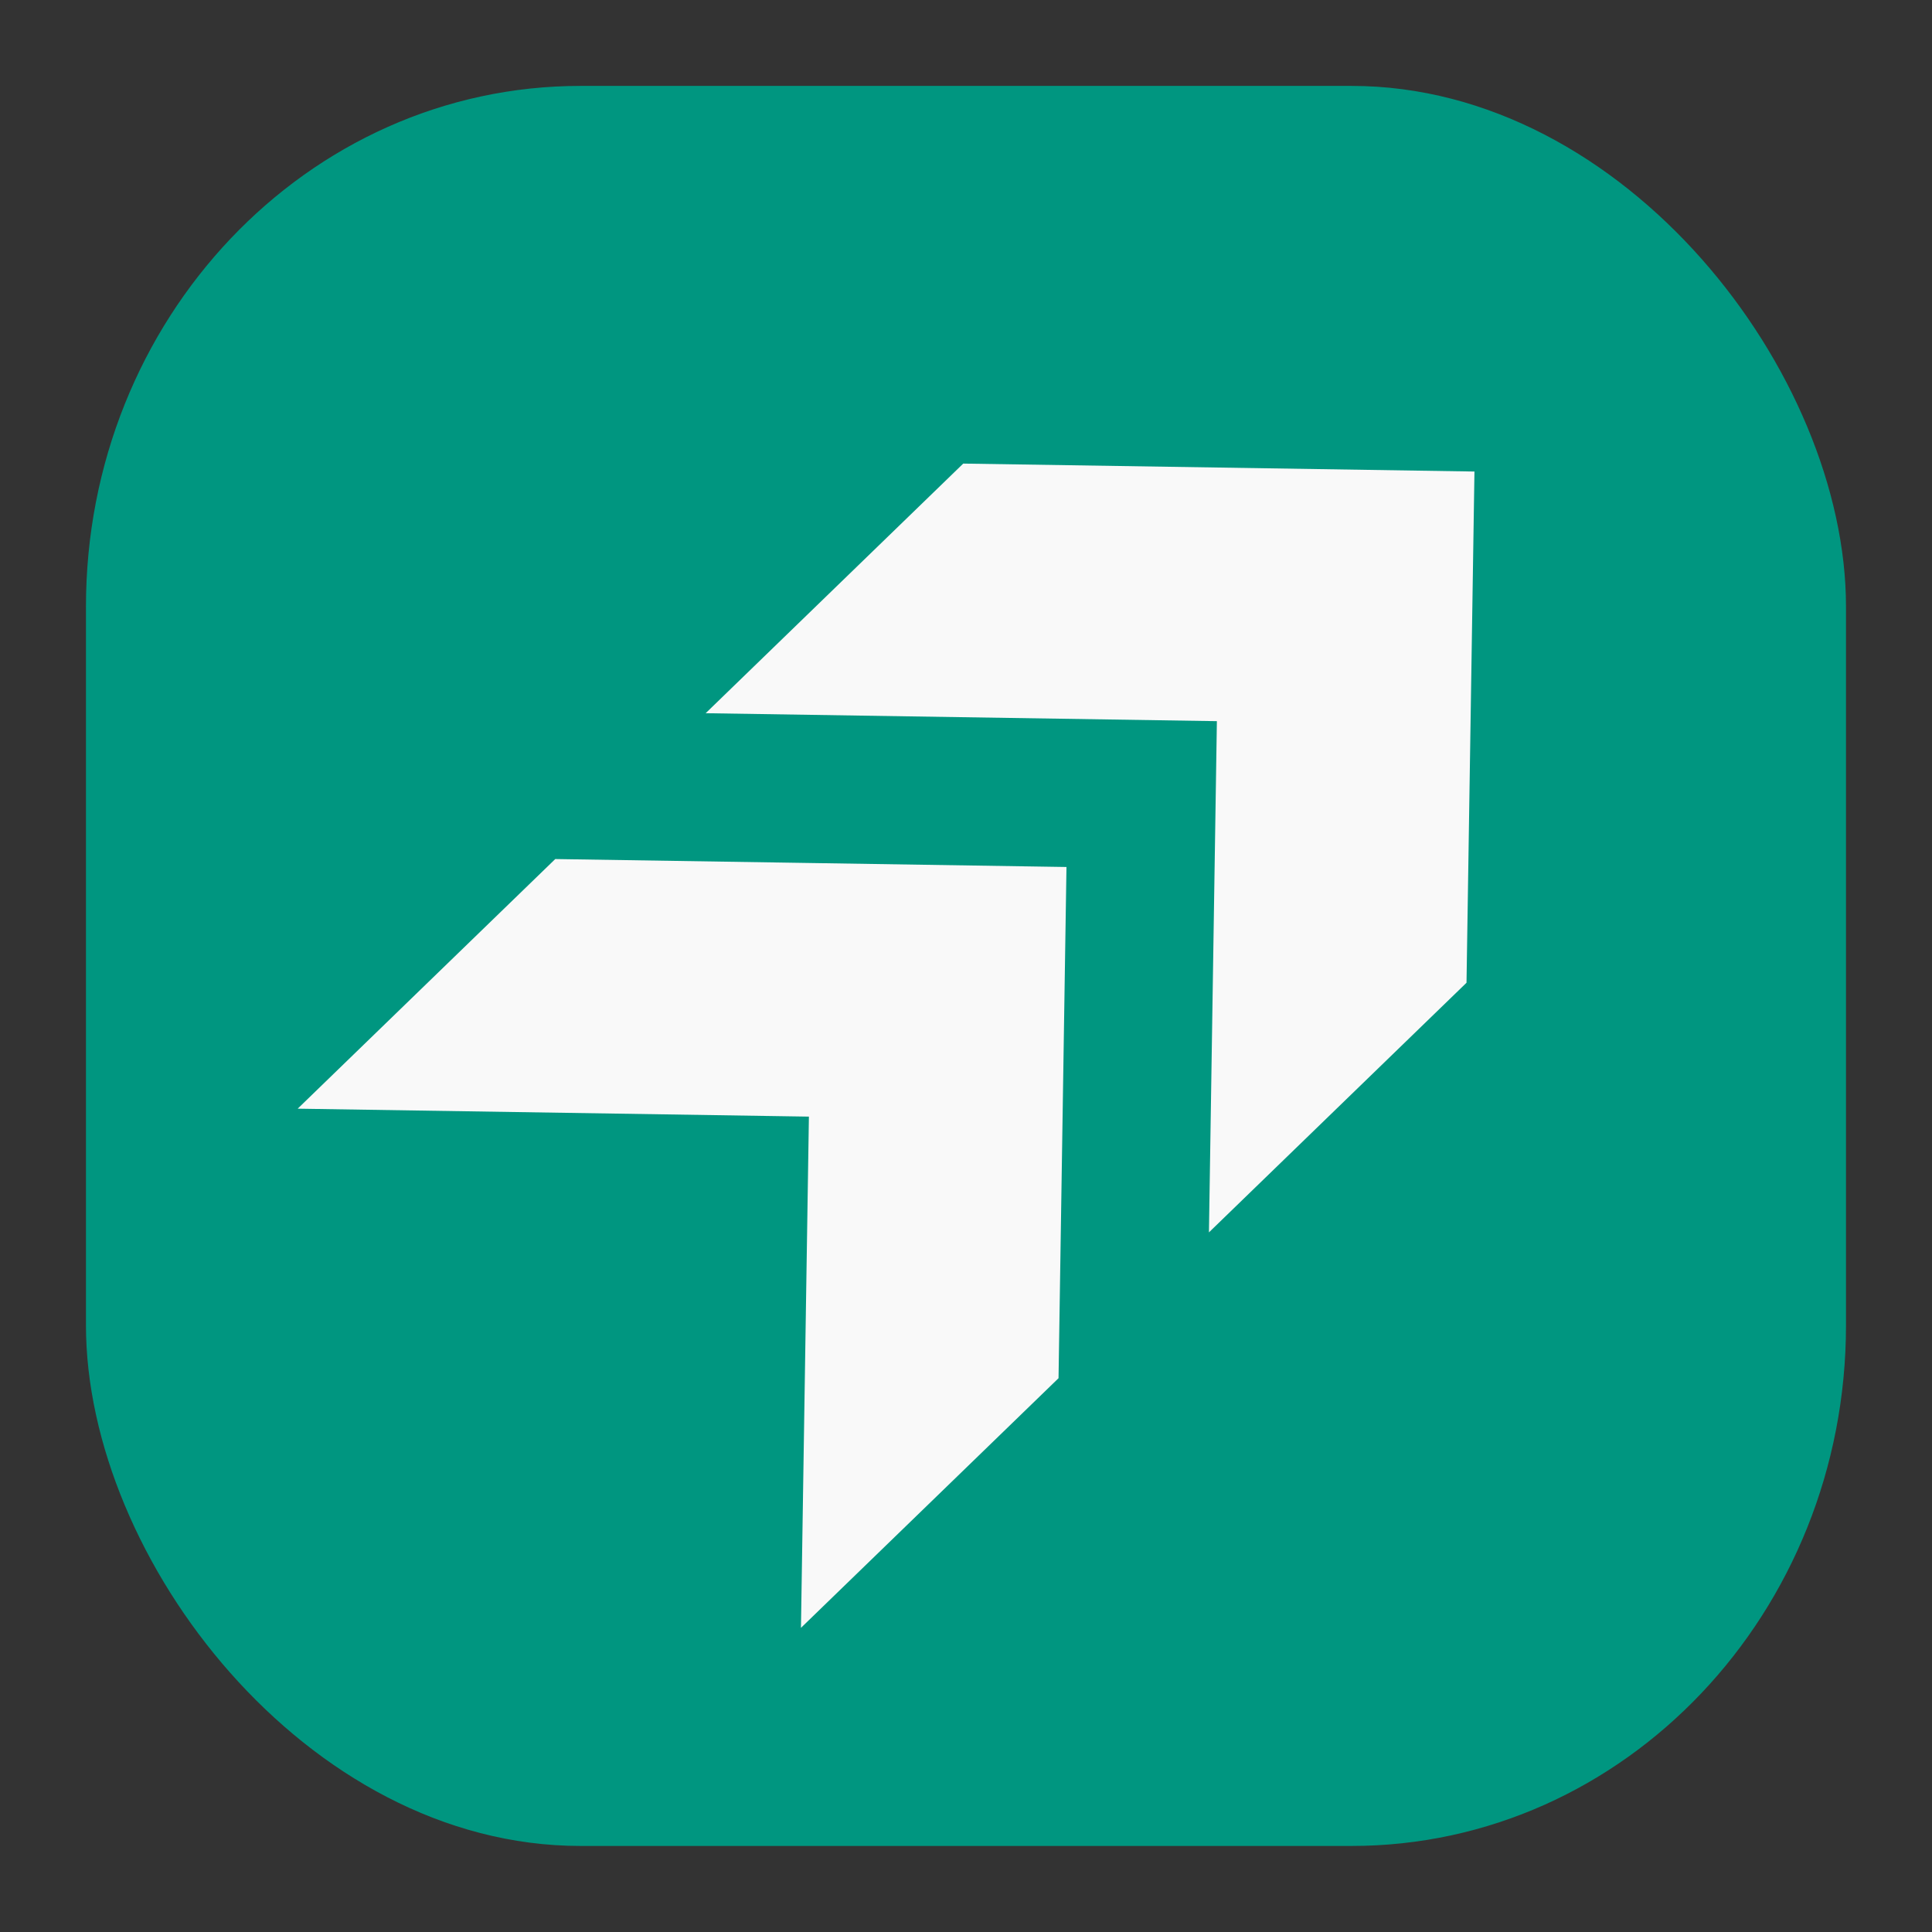 <?xml version="1.0" encoding="UTF-8" standalone="no"?>
<!-- Created with Inkscape (http://www.inkscape.org/) -->

<svg
   width="35mm"
   height="35mm"
   viewBox="0 0 35 35"
   version="1.1"
   id="svg5"
   xml:space="preserve"
   inkscape:version="1.3 (0e150ed6c4, 2023-07-21)"
   sodipodi:docname="assetwiz-icon.svg"
   xmlns:inkscape="http://www.inkscape.org/namespaces/inkscape"
   xmlns:sodipodi="http://sodipodi.sourceforge.net/DTD/sodipodi-0.dtd"
   xmlns="http://www.w3.org/2000/svg"
   xmlns:svg="http://www.w3.org/2000/svg"><rect x="0" y="0" width="35" height="35" fill="#333333" stroke="none"/><sodipodi:namedview
     id="namedview7"
     pagecolor="#ffffff"
     bordercolor="#666666"
     borderopacity="1.0"
     inkscape:showpageshadow="2"
     inkscape:pageopacity="0.0"
     inkscape:pagecheckerboard="true"
     inkscape:deskcolor="#d1d1d1"
     inkscape:document-units="mm"
     showgrid="false"
     inkscape:zoom="1.1893044"
     inkscape:cx="39.939312"
     inkscape:cy="56.755865"
     inkscape:window-width="2560"
     inkscape:window-height="1369"
     inkscape:window-x="-8"
     inkscape:window-y="-8"
     inkscape:window-maximized="1"
     inkscape:current-layer="layer1" /><defs
     id="defs2" /><g
     inkscape:label="Layer 1"
     inkscape:groupmode="layer"
     id="layer1"
     transform="translate(-129.753,-126.718)"><g
       id="g5"
       transform="matrix(0.911,0,0,0.911,43.123,24.213)"><rect
         style="fill:#009680;fill-opacity:1;stroke:#009680;stroke-width:0.411;stroke-opacity:1"
         id="rect4-2"
         width="34.589"
         height="34.589"
         x="97.008"
         y="114.433"
         rx="9.628"
         ry="10.151" /><path
         style="fill:#f9f9f9;fill-opacity:1;stroke-width:0.216"
         d="m 119.331,121.817 5.083,0.079 -0.079,5.083 -0.079,5.083 -2.561,2.482 -2.561,2.482 0.079,-5.083 0.079,-5.083 -5.083,-0.079 -5.083,-0.079 2.561,-2.482 2.561,-2.482 z m -8.113,7.864 5.083,0.079 -0.079,5.083 -0.079,5.083 -2.561,2.482 -2.561,2.482 0.079,-5.083 0.079,-5.083 -5.083,-0.079 -5.083,-0.079 2.561,-2.482 2.561,-2.482 z"
         id="path2-8-1-4-6-4" /></g></g></svg>
